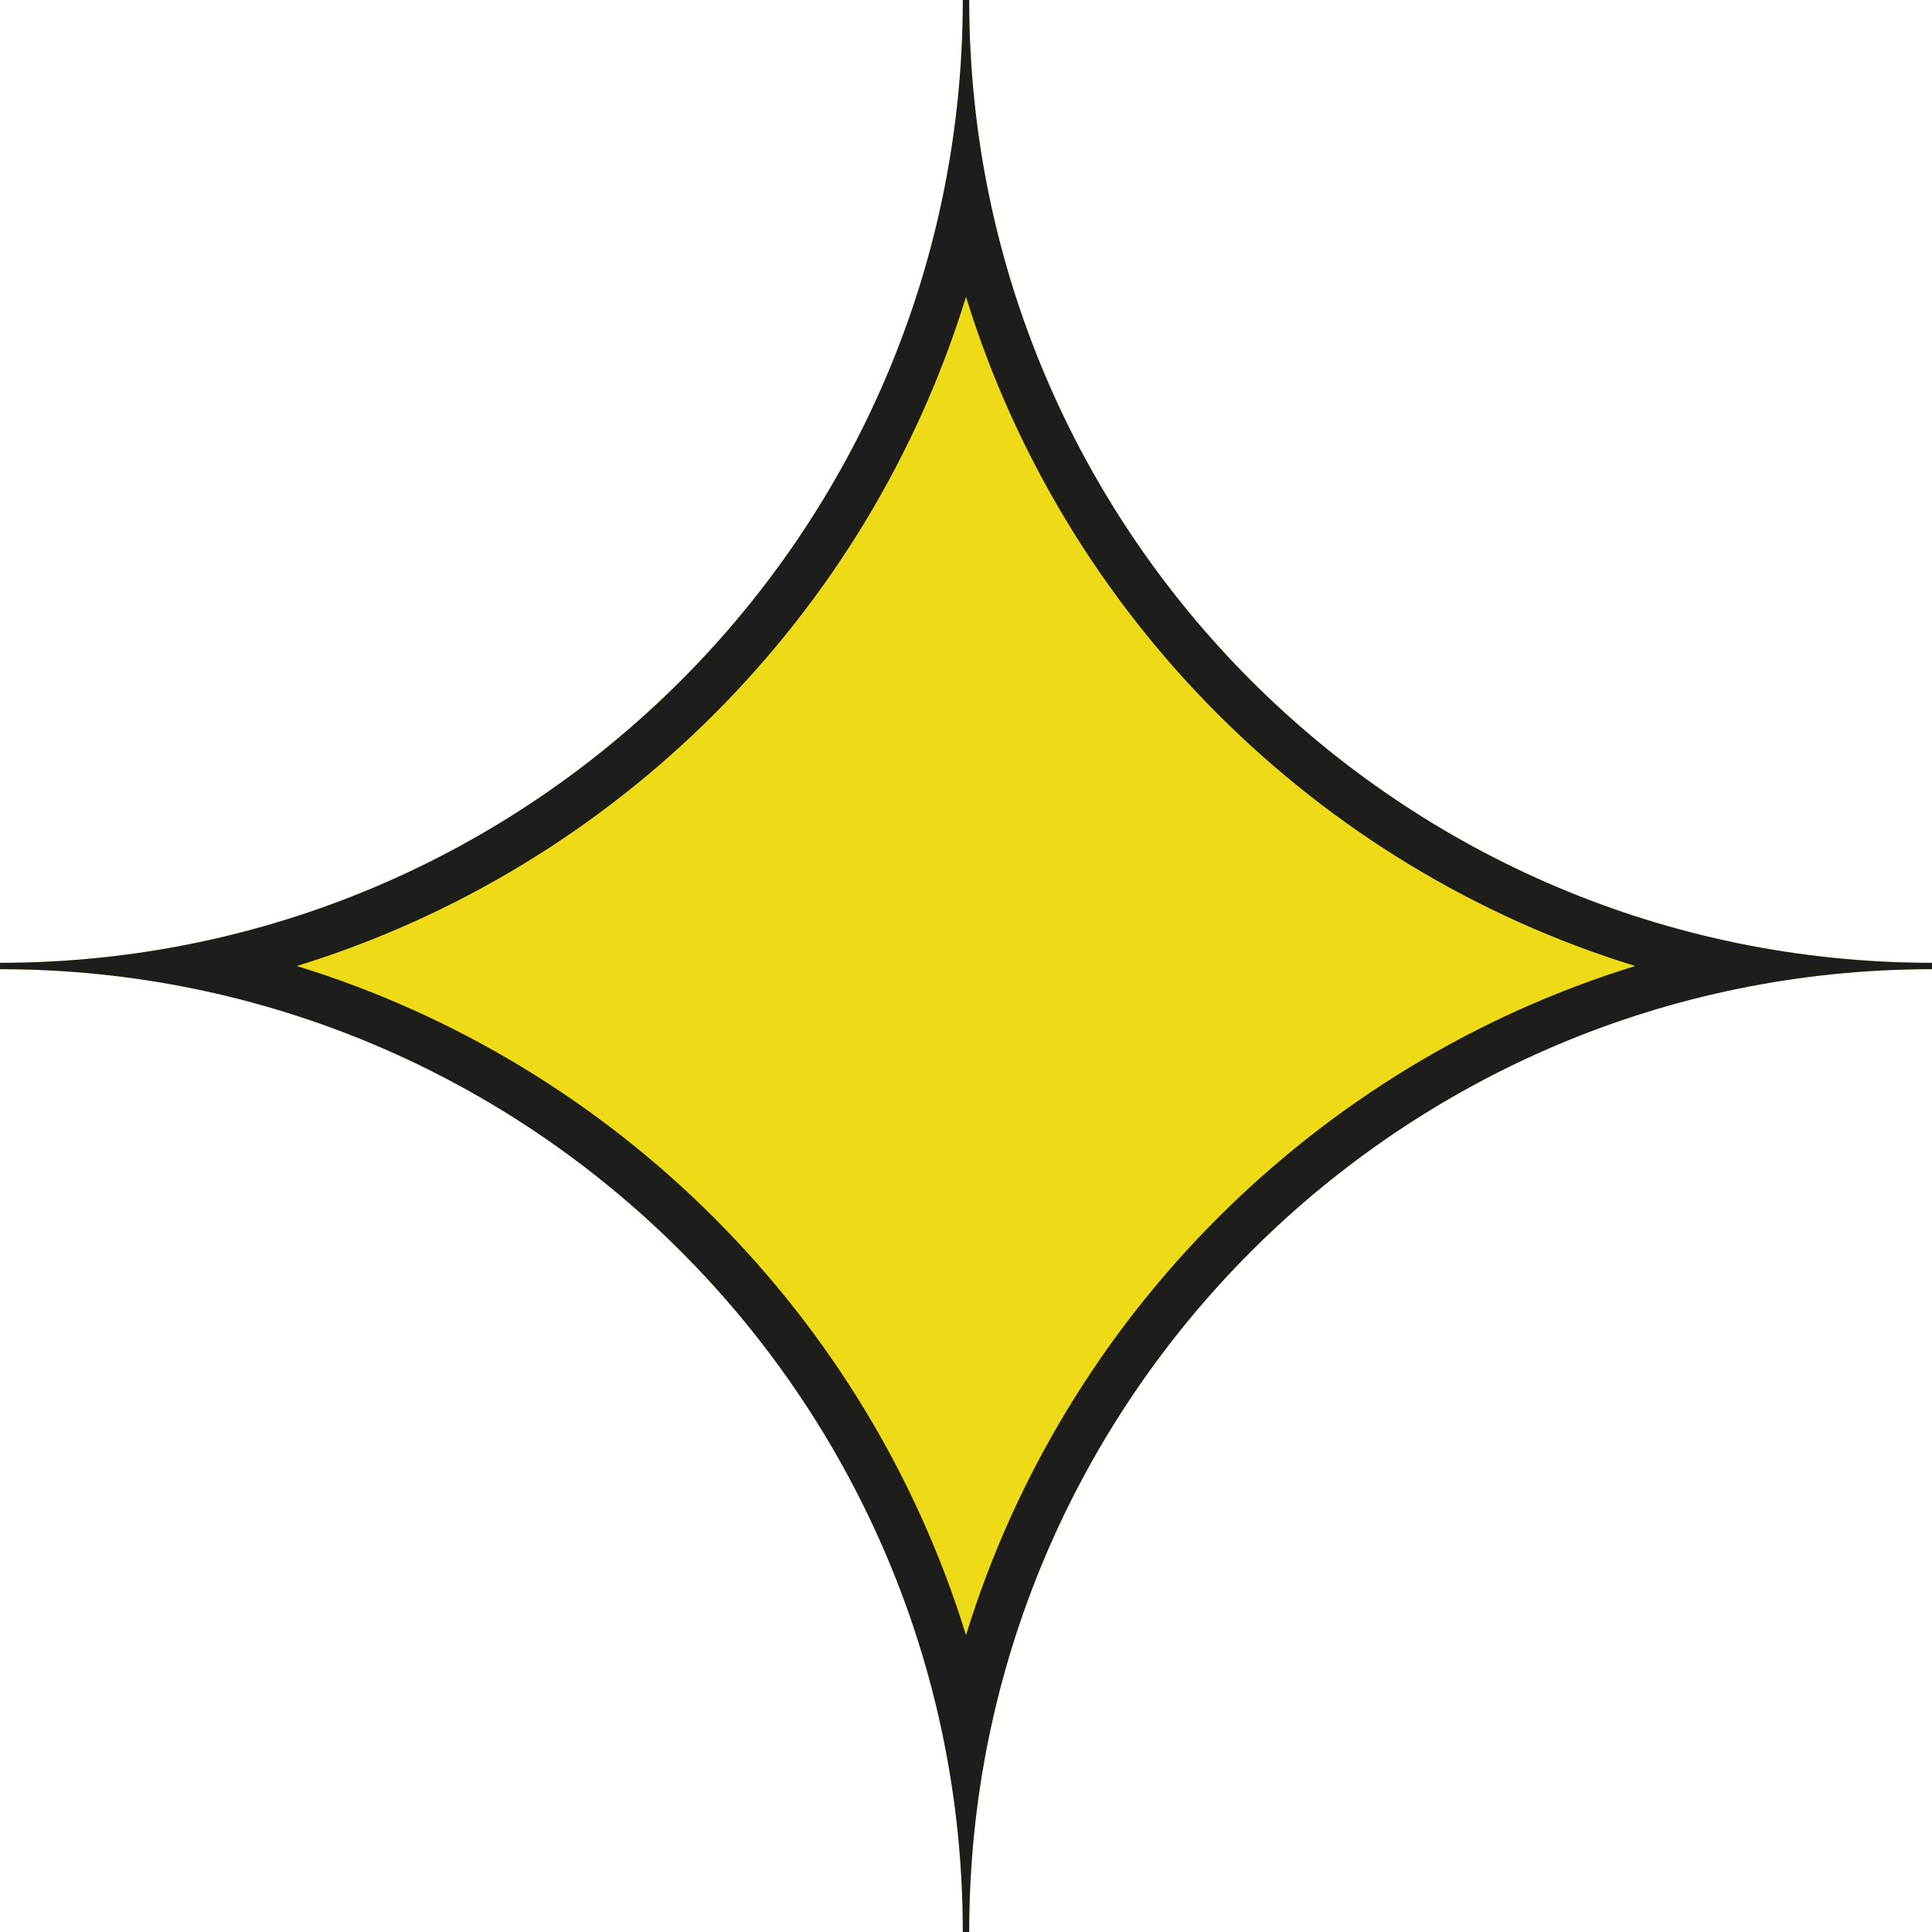 <?xml version="1.0" encoding="UTF-8"?> <svg xmlns="http://www.w3.org/2000/svg" id="_Слой_2" data-name="Слой 2" viewBox="0 0 60.8 60.8"> <defs> <style> .cls-1 { fill: #efda17; } .cls-2 { fill: #1d1d1b; } </style> </defs> <g id="_Слой_1-2" data-name="Слой 1"> <g> <path class="cls-1" d="m60.8,30.5v-.2c-16.73,0-30.3-13.57-30.3-30.3h-.2c0,16.73-13.57,30.3-30.3,30.3v.2c16.73,0,30.3,13.57,30.3,30.3h.2c0-16.73,13.57-30.3,30.3-30.3Z"></path> <path class="cls-2" d="m31.8,0h0,0m-1.4,9.34c3.09,10.03,11.02,17.97,21.06,21.06-10.03,3.09-17.97,11.02-21.06,21.06-3.09-10.03-11.02-17.97-21.06-21.06,10.03-3.09,17.97-11.02,21.06-21.06m.1-9.34h-.2C30.3,16.73,16.73,30.3,0,30.3v.2c16.73,0,30.3,13.57,30.3,30.3h.2c0-16.73,13.57-30.3,30.3-30.3v-.2c-16.73,0-30.3-13.57-30.3-30.3h0Z"></path> </g> </g> </svg> 